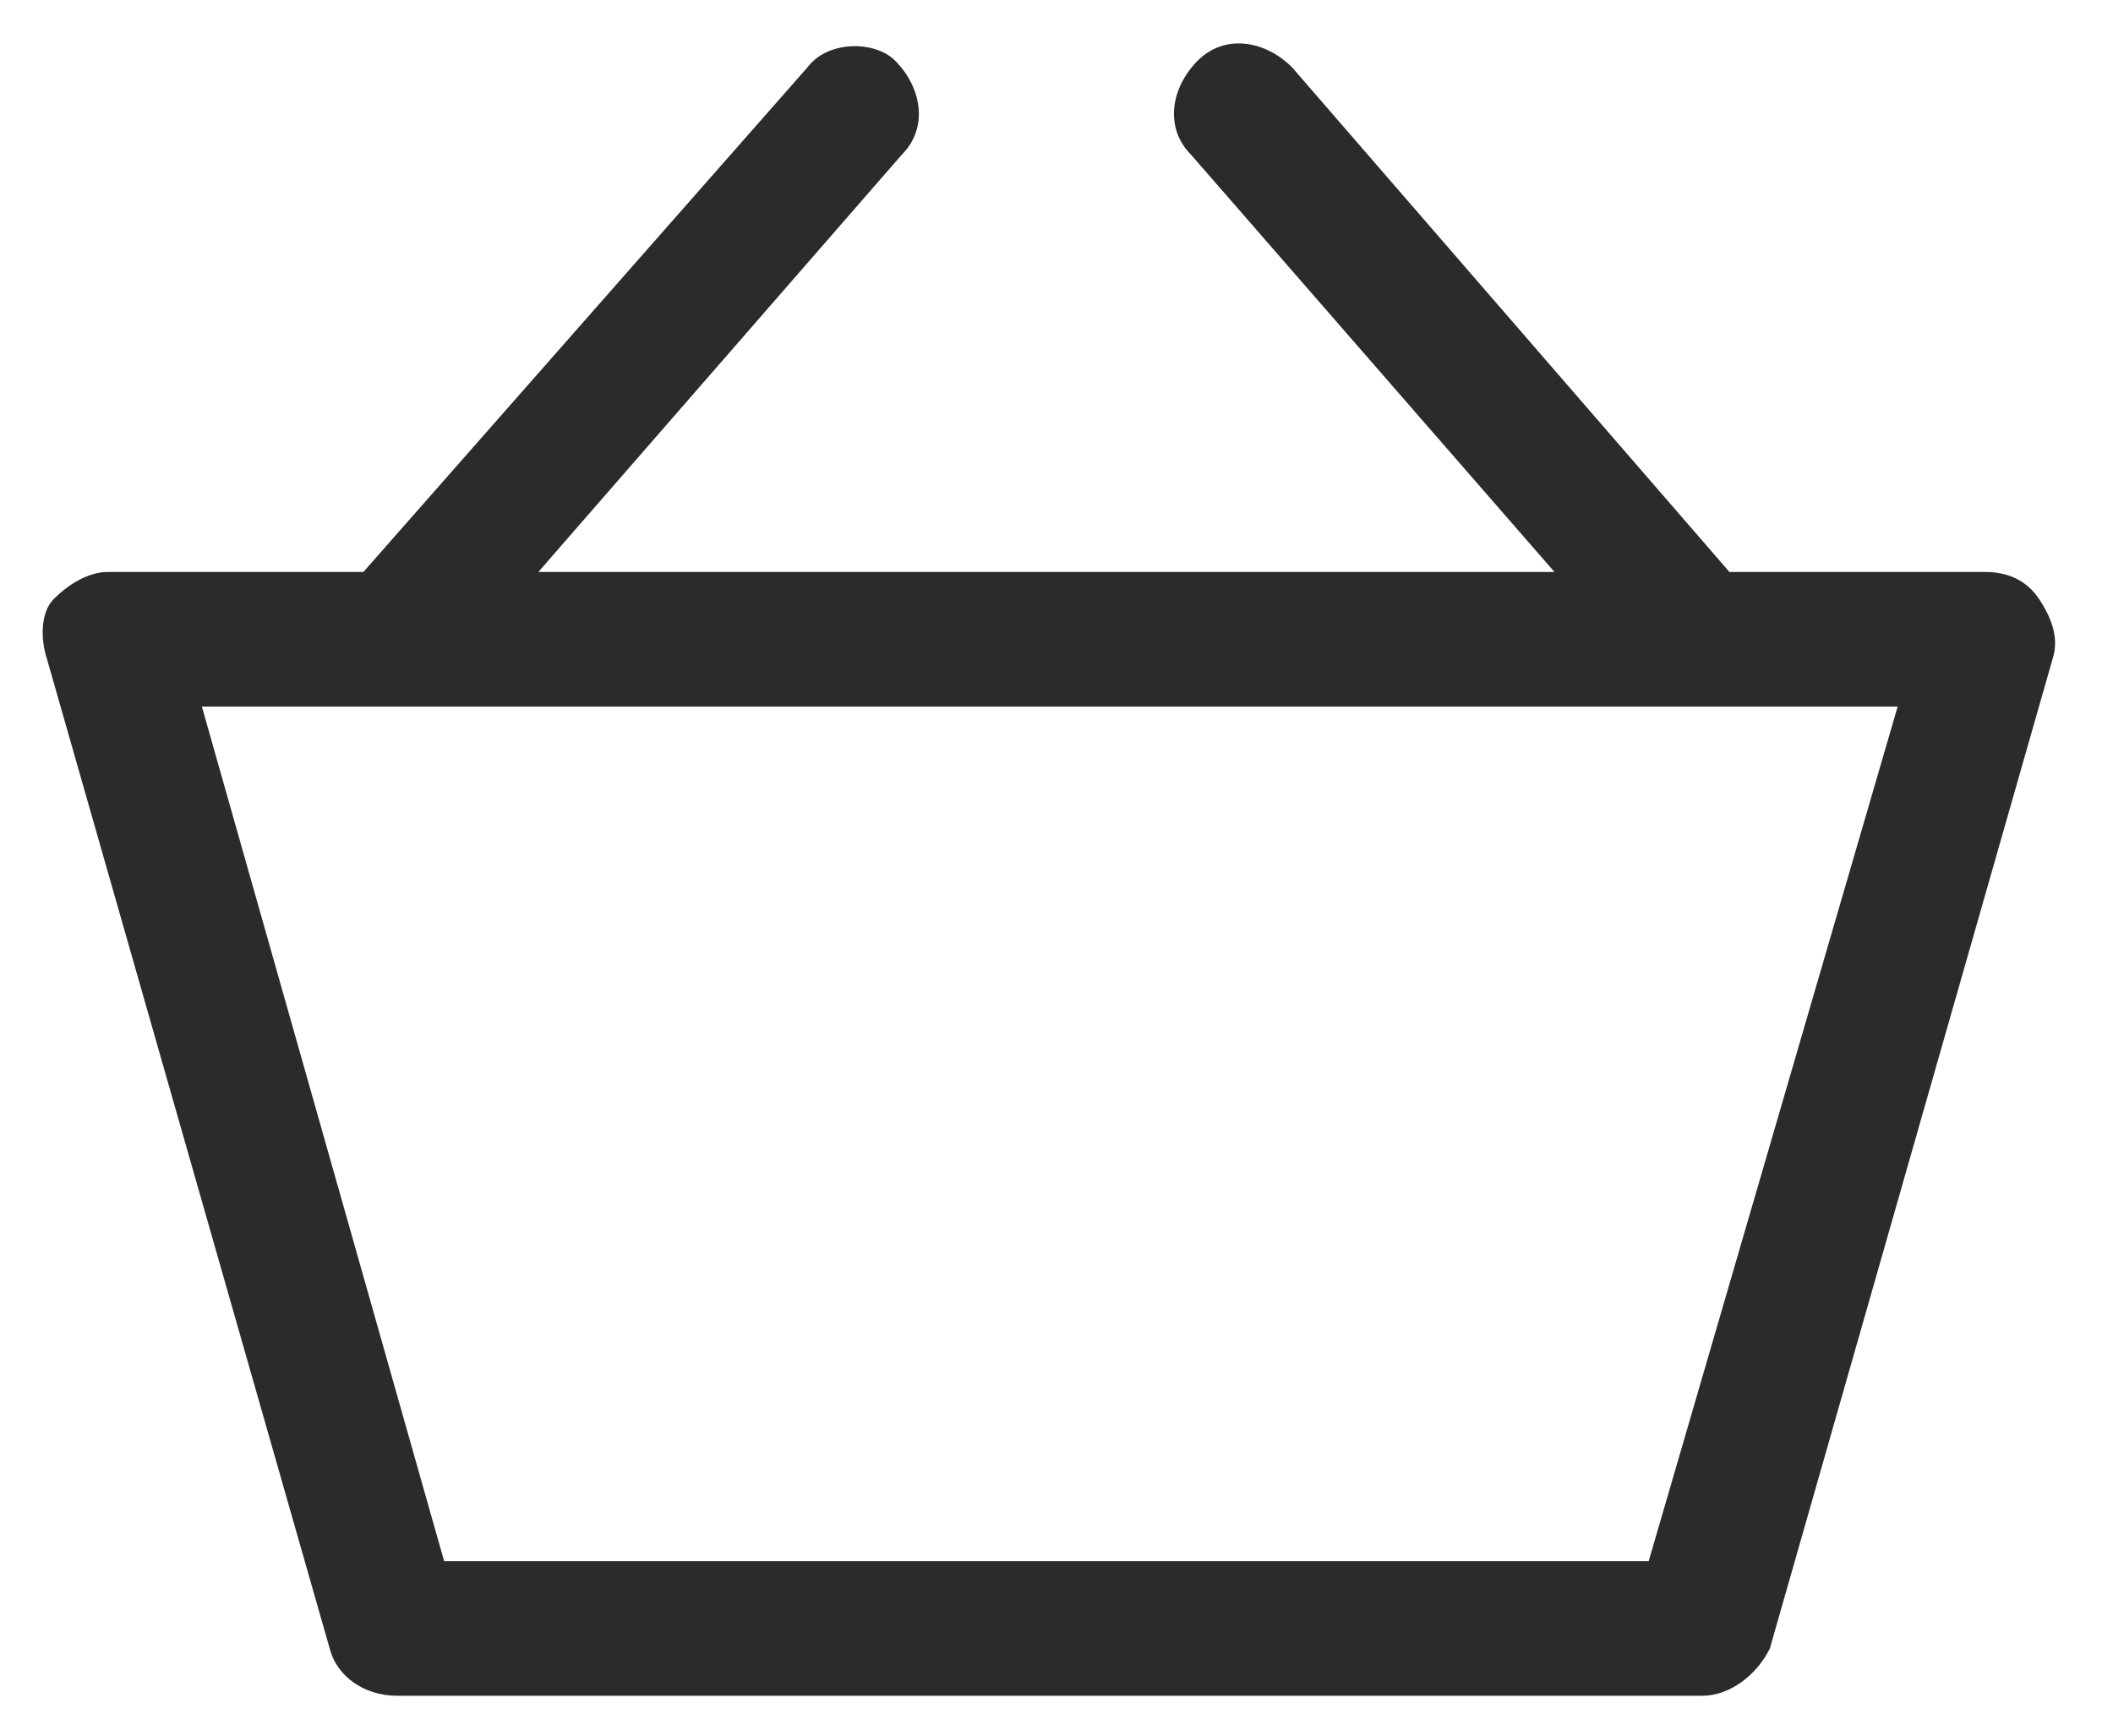 <?xml version="1.0" encoding="utf-8"?>
<!-- Generator: Adobe Illustrator 19.0.0, SVG Export Plug-In . SVG Version: 6.00 Build 0)  -->
<svg version="1.1" id="Layer_1" xmlns="http://www.w3.org/2000/svg" xmlns:xlink="http://www.w3.org/1999/xlink" x="0px" y="0px"
	 viewBox="0 0 31.4 25.8" style="enable-background:new 0 0 31.4 25.8;" xml:space="preserve">
<style type="text/css">
	.st0{fill:#2B2B2B;}
</style>
<path class="st0" d="M30.3,8.9c-0.2-0.3-0.5-0.4-0.8-0.4h-3.8L19.2,1c-0.4-0.4-1-0.5-1.4-0.1c-0.4,0.4-0.5,1-0.1,1.4l5.4,6.2H8
	l5.4-6.2c0.4-0.4,0.3-1-0.1-1.4C13,0.6,12.3,0.6,12,1L5.4,8.5H1.6C1.3,8.5,1,8.7,0.8,8.9S0.6,9.5,0.7,9.8l4.2,14.7
	c0.1,0.4,0.5,0.7,1,0.7h19.4c0.4,0,0.8-0.3,1-0.7l4.2-14.7C30.6,9.5,30.5,9.2,30.3,8.9z M24.5,23.2H6.6L3,10.5h25.2L24.5,23.2z"/>
</svg>

